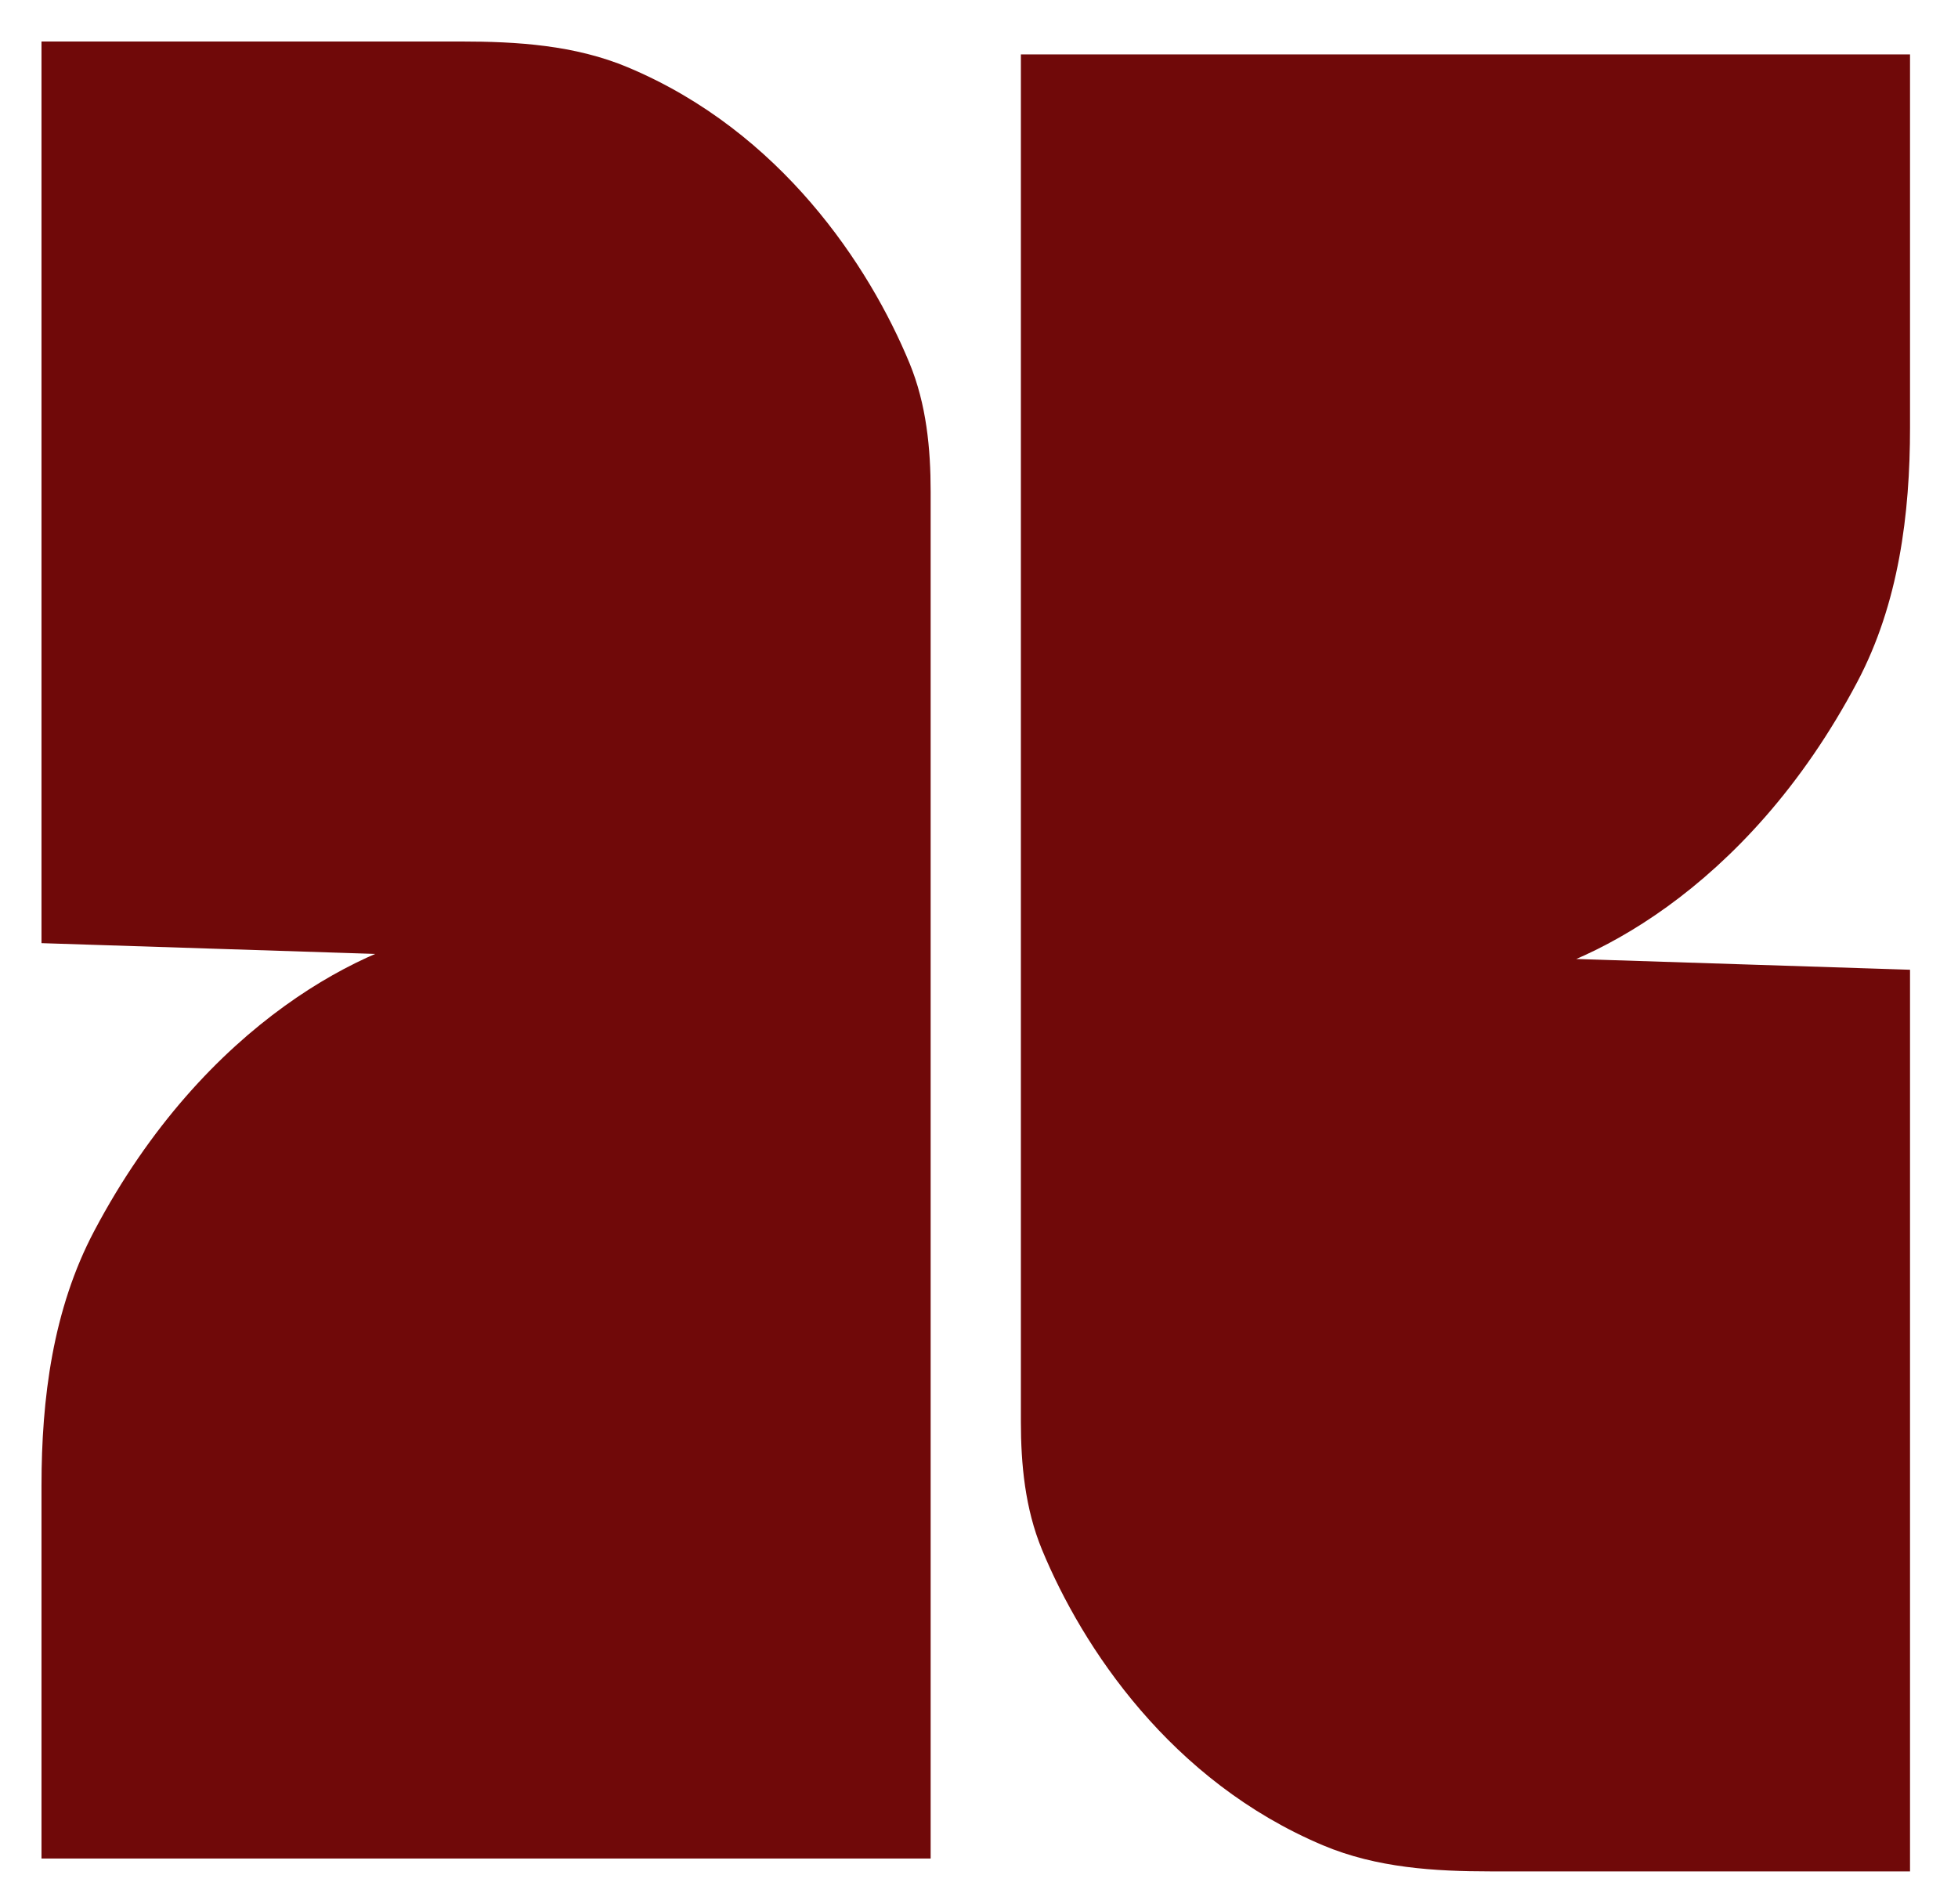 <svg width="36" height="35" viewBox="0 0 36 35" fill="none" xmlns="http://www.w3.org/2000/svg">
<path d="M1 17.111V1H8.476C9.491 1 10.523 1.065 11.459 1.459C14.187 2.606 15.776 5.008 16.503 6.767C16.798 7.483 16.874 8.263 16.874 9.038V33.933H1V27.312C1 25.735 1.205 24.137 1.942 22.743C3.96 18.926 6.929 17.55 8.345 17.348L1 17.111Z" fill="#700909" stroke="#700909" stroke-width="0.474"/>
<path d="M34.881 18.059V34.17H27.405C26.39 34.17 25.358 34.105 24.422 33.711C21.694 32.564 20.105 30.162 19.378 28.403C19.082 27.686 19.007 26.907 19.007 26.132V1.237H34.881V7.858C34.881 9.435 34.676 11.033 33.939 12.427C31.921 16.244 28.952 17.62 27.536 17.822L34.881 18.059Z" fill="#700909" stroke="#700909" stroke-width="0.474"/>
</svg>
